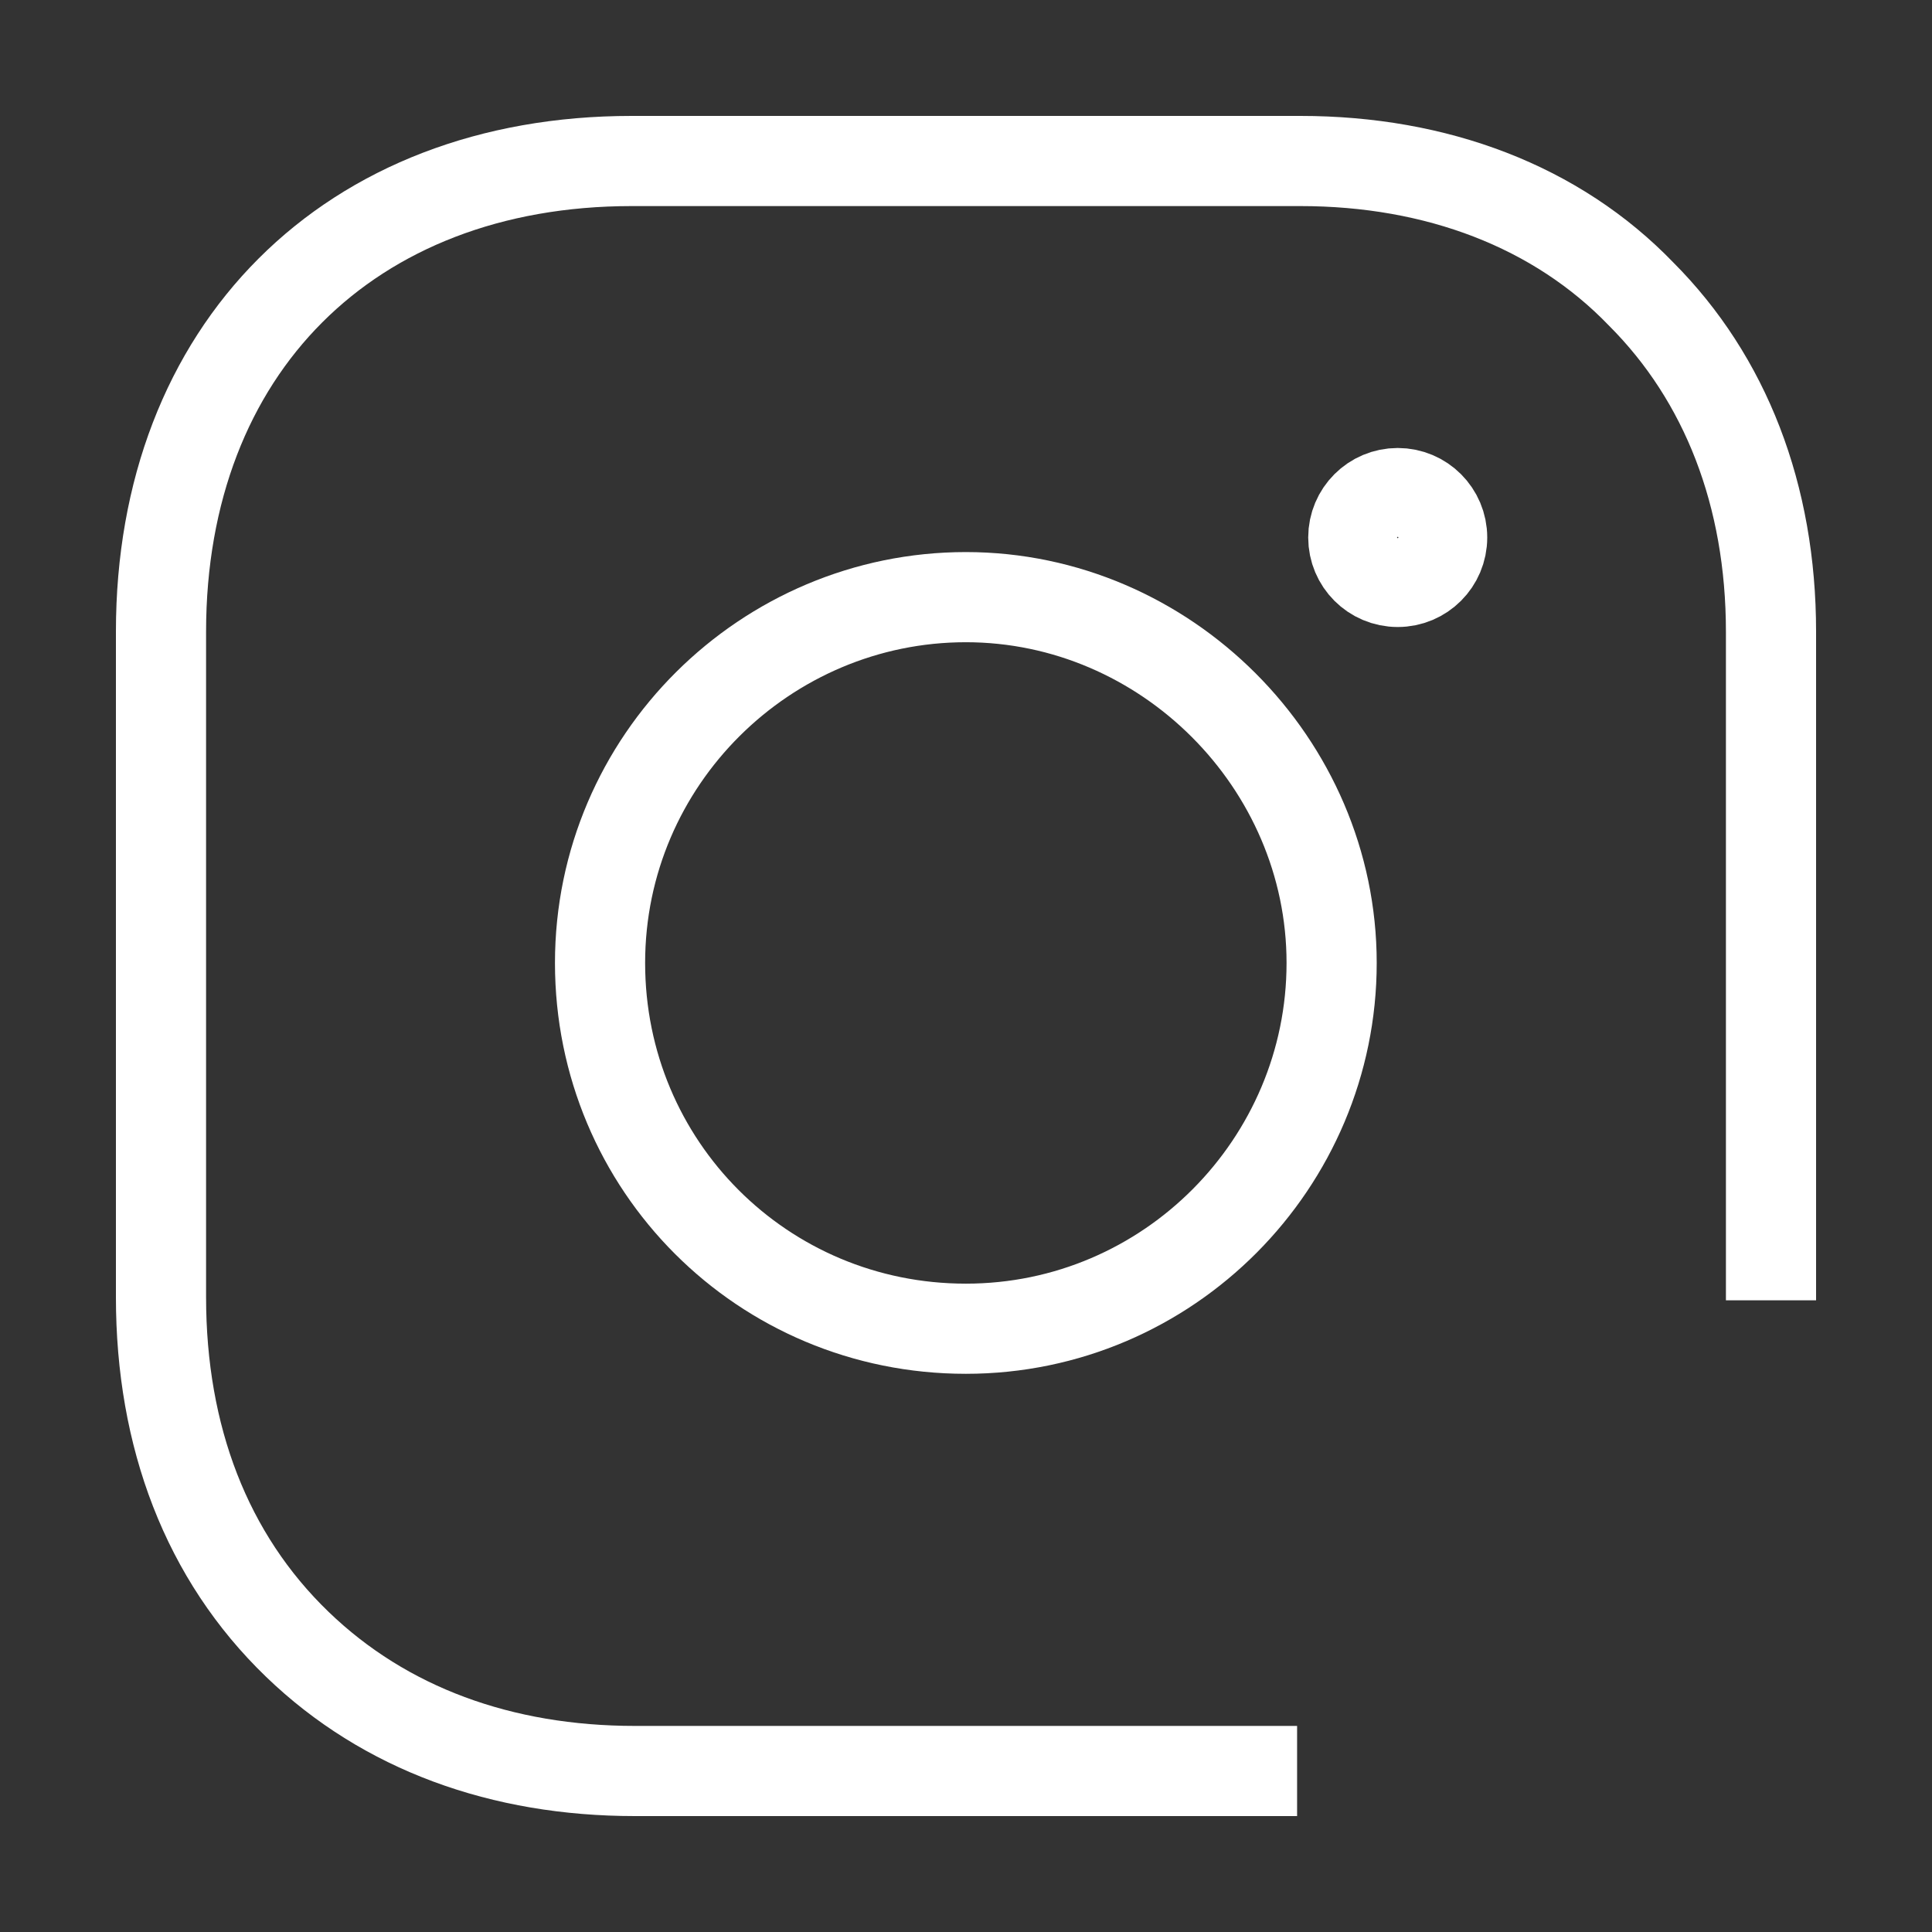 <svg width="24" height="24" viewBox="0 0 24 24" fill="none" xmlns="http://www.w3.org/2000/svg">
<rect x="0" y="0" width="24" height="24" fill="#333333" stroke="none"/>
<path d="M7.454 11.962C7.454 9.443 9.513 7.418 11.998 7.418C14.48 7.418 16.542 9.48 16.542 11.962C16.542 14.447 14.517 16.506 11.998 16.506C9.476 16.506 7.454 14.484 7.454 11.962Z" stroke="white" stroke-width="1.12"/>
<path d="M17.915 6.677C17.915 6.982 17.668 7.229 17.363 7.229C17.058 7.229 16.811 6.982 16.811 6.677C16.811 6.372 17.058 6.125 17.363 6.125C17.668 6.125 17.915 6.372 17.915 6.677Z" stroke="white" stroke-width="1.12"/>
<path d="M16.113 22H7.887C6.234 22 4.782 21.476 3.694 20.427C2.565 19.339 2 17.847 2 16.113V7.847C2 4.339 4.339 2 7.847 2H16.153C17.847 2 19.339 2.565 20.387 3.653C21.435 4.702 22 6.153 22 7.847V16.153" stroke="white" stroke-width="1.12"/>
</svg>
